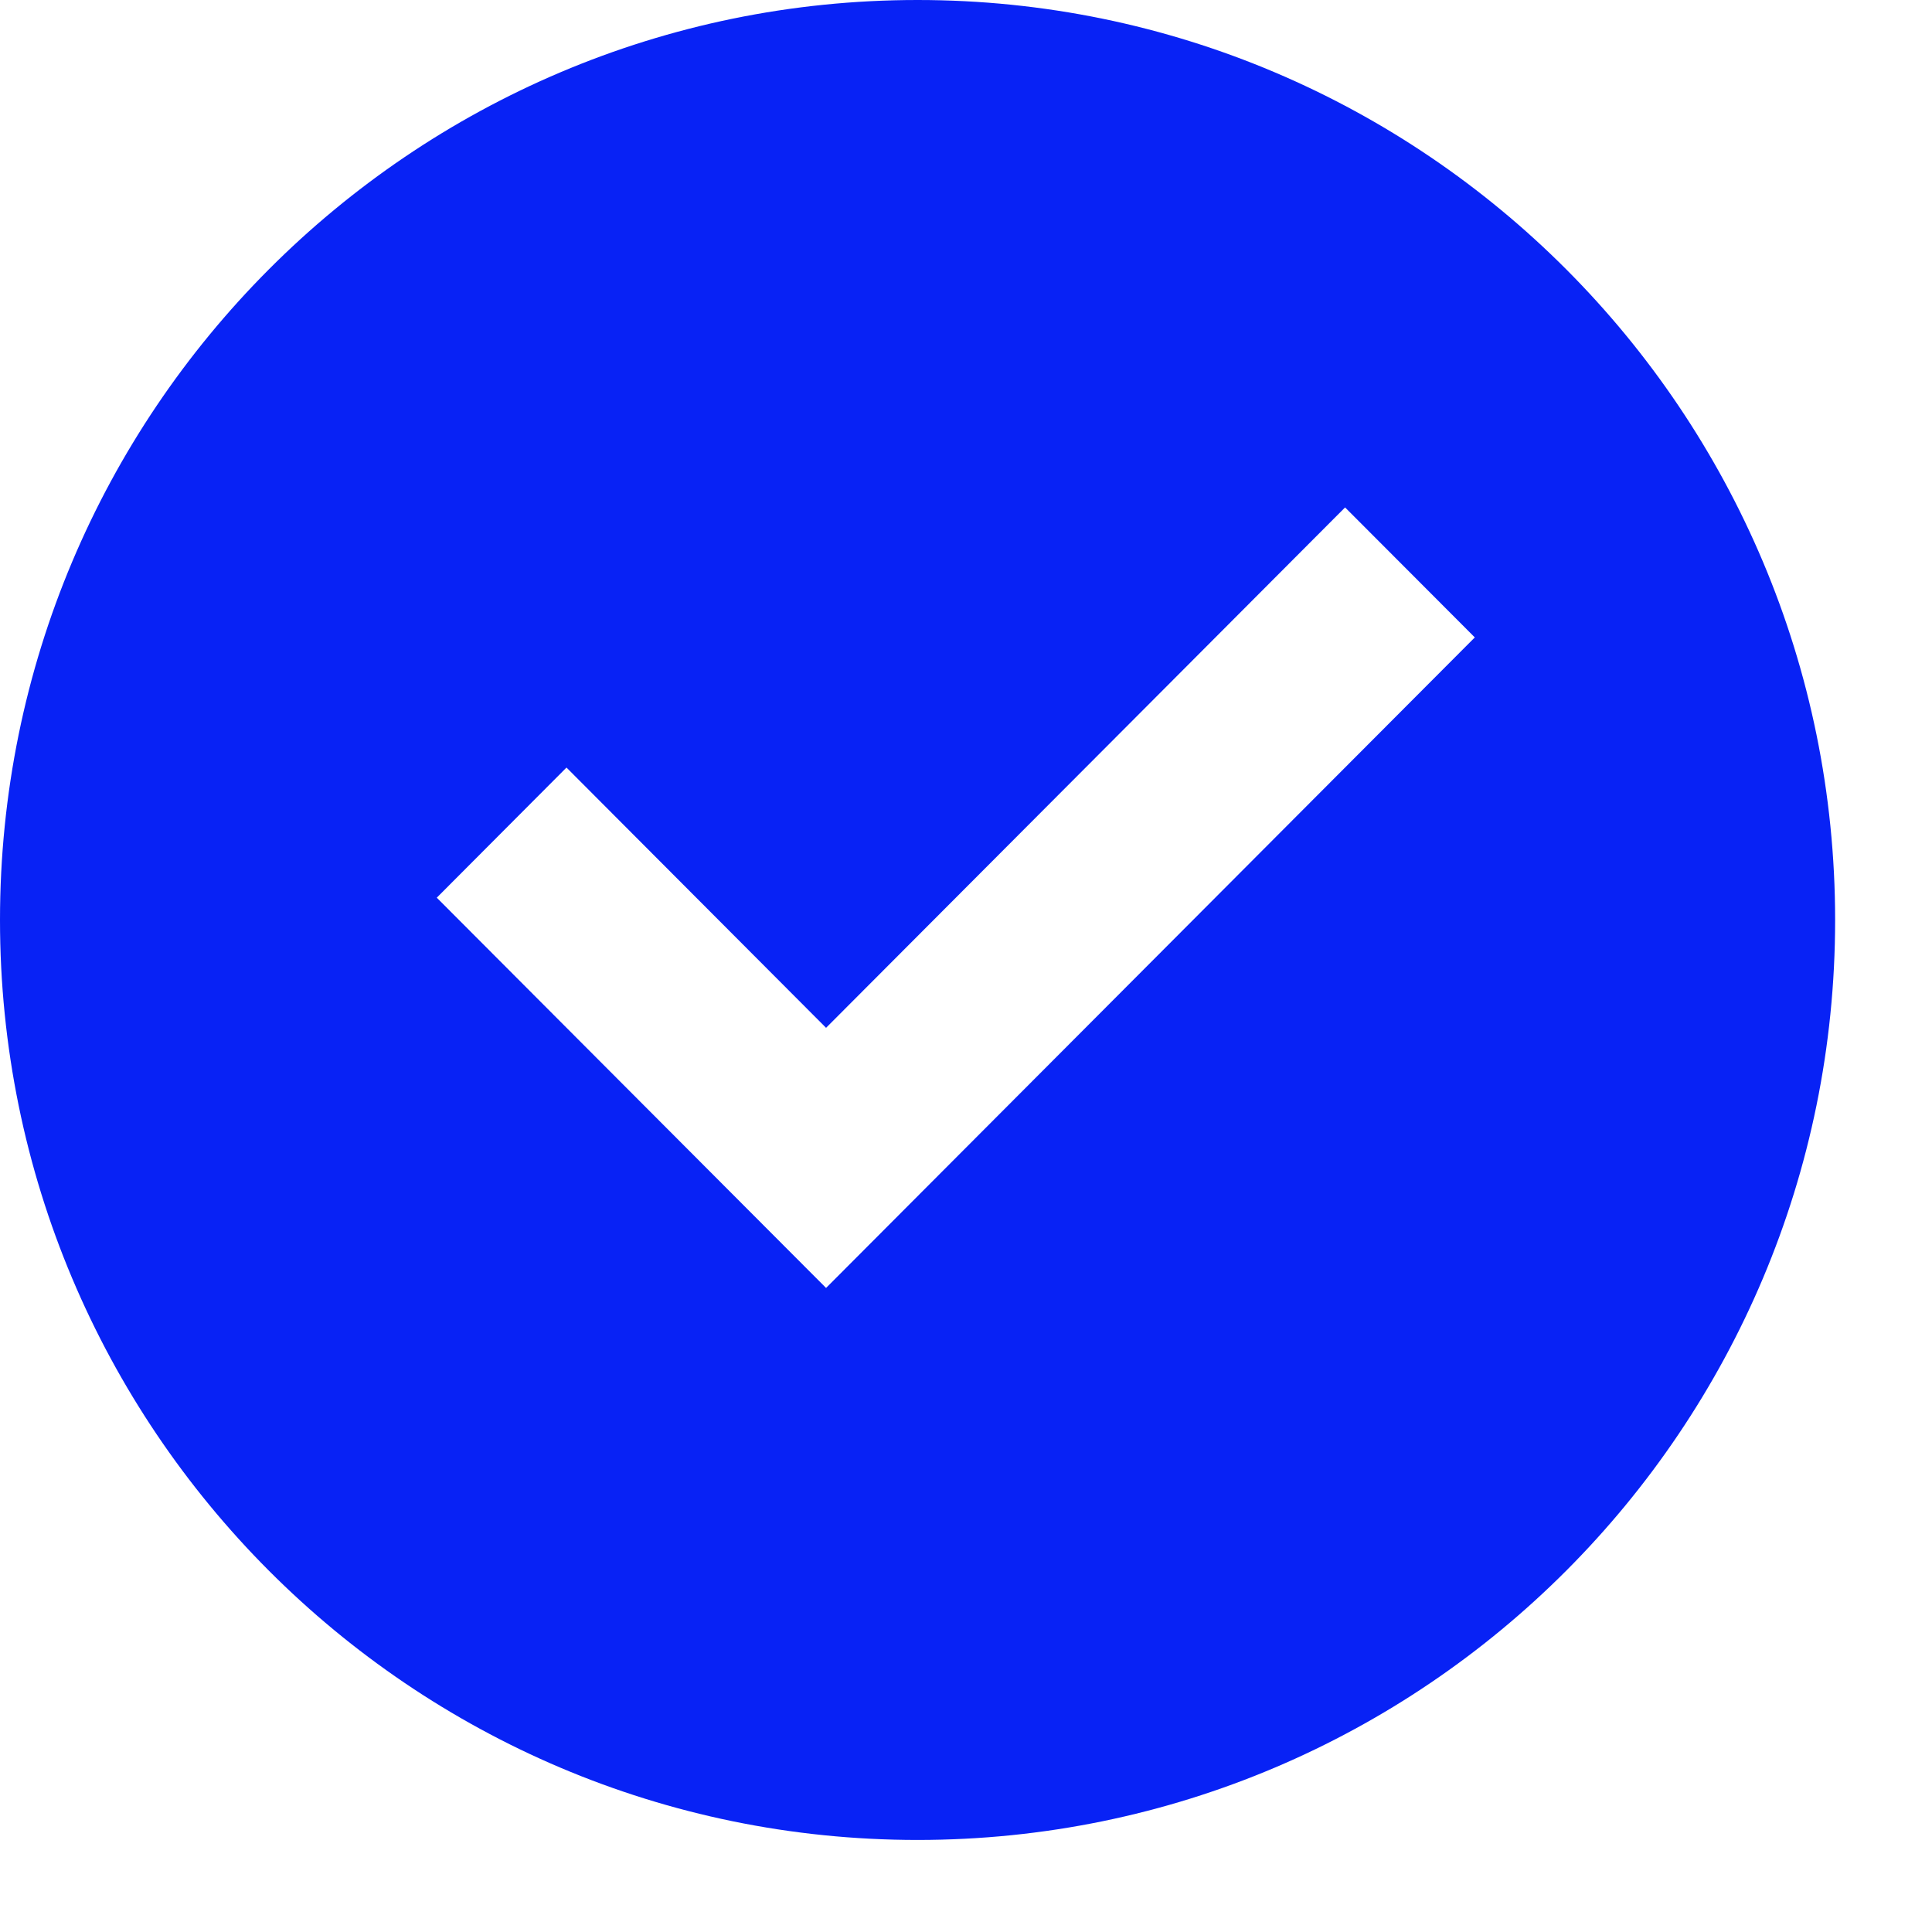 <svg width="14" height="14" viewBox="0 0 14 14" fill="none" xmlns="http://www.w3.org/2000/svg">
<path d="M6.649 13.333C2.977 13.333 0 10.349 0 6.667C0 2.985 2.977 0 6.649 0C10.321 0 13.298 2.985 13.298 6.667C13.298 10.349 10.321 13.333 6.649 13.333ZM5.986 9.333L10.687 4.619L9.747 3.677L5.986 7.448L4.105 5.562L3.165 6.505L5.986 9.333Z" fill="#0822F5"/>
</svg>
